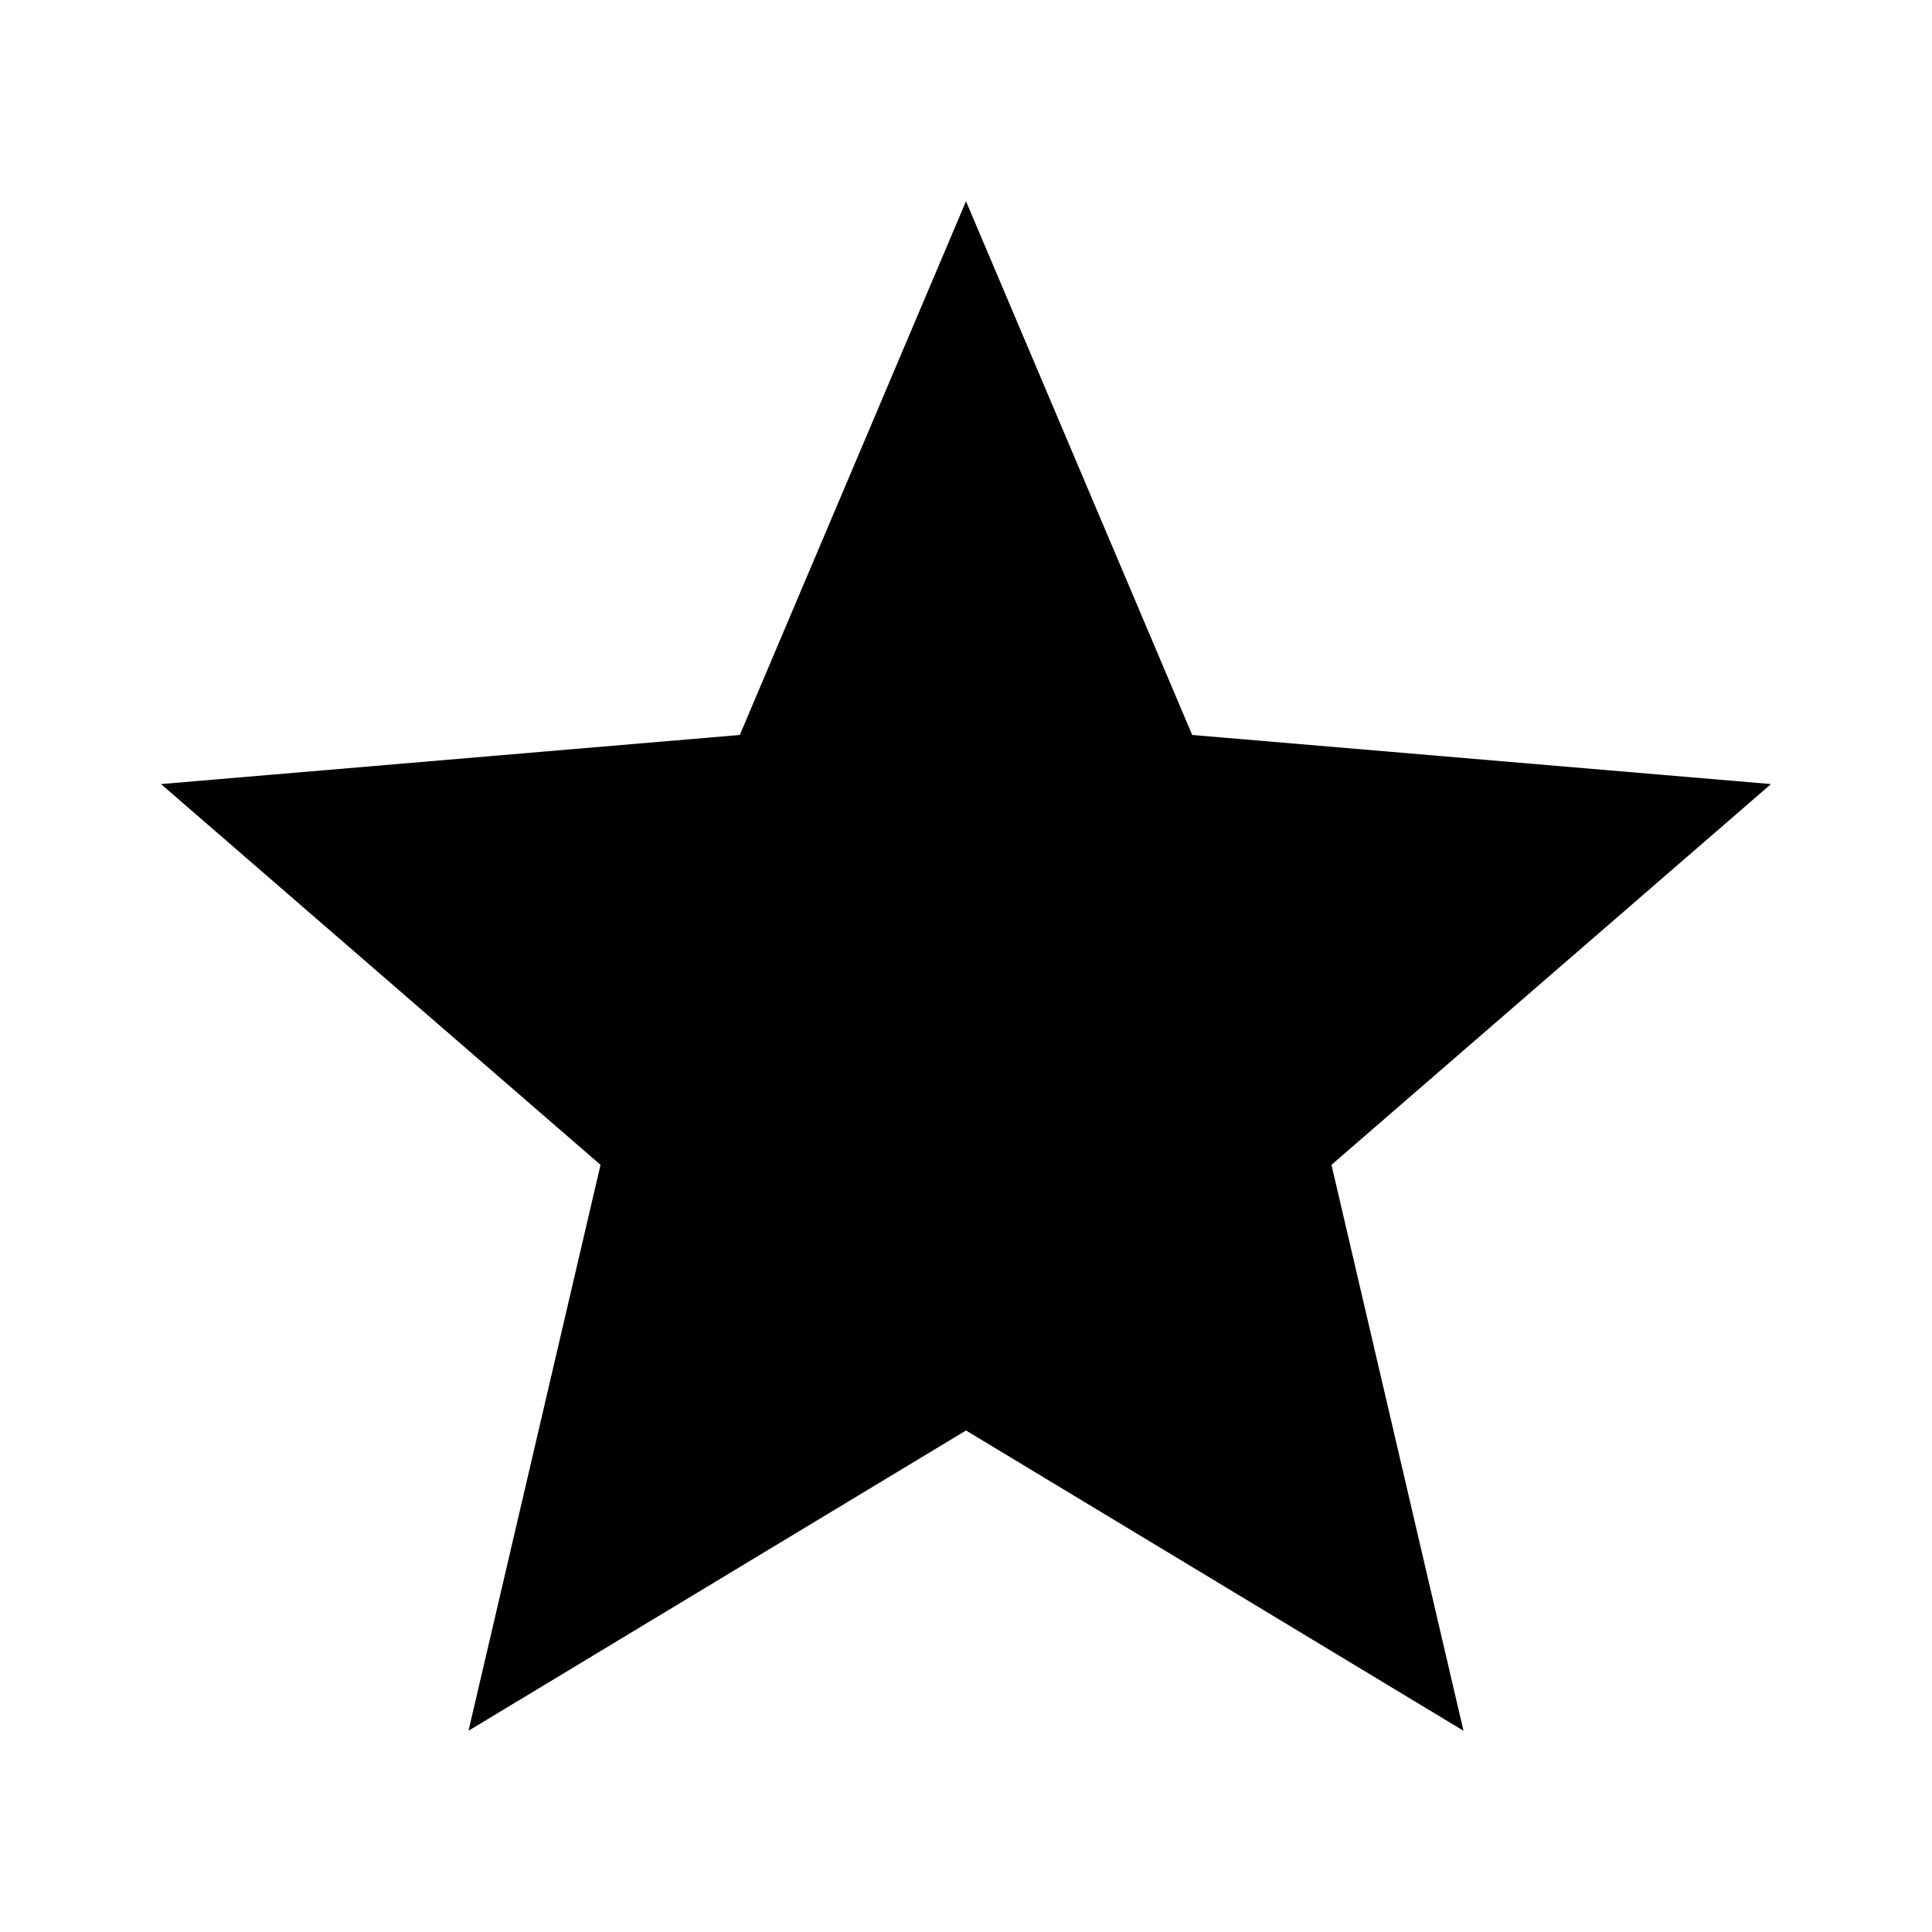 <?xml version="1.0" encoding="utf-8"?>
<svg width="800px" height="800px" viewBox="0 0 24 24" fill="none" xmlns="http://www.w3.org/2000/svg">
<path d="M12 17.77L18.18 21.5L16.54 14.47L22 9.74L14.81 9.13L12 2.5L9.19 9.13L2 9.74L7.46 14.47L5.82 21.5L12 17.77Z" fill="#000000"/>
</svg>